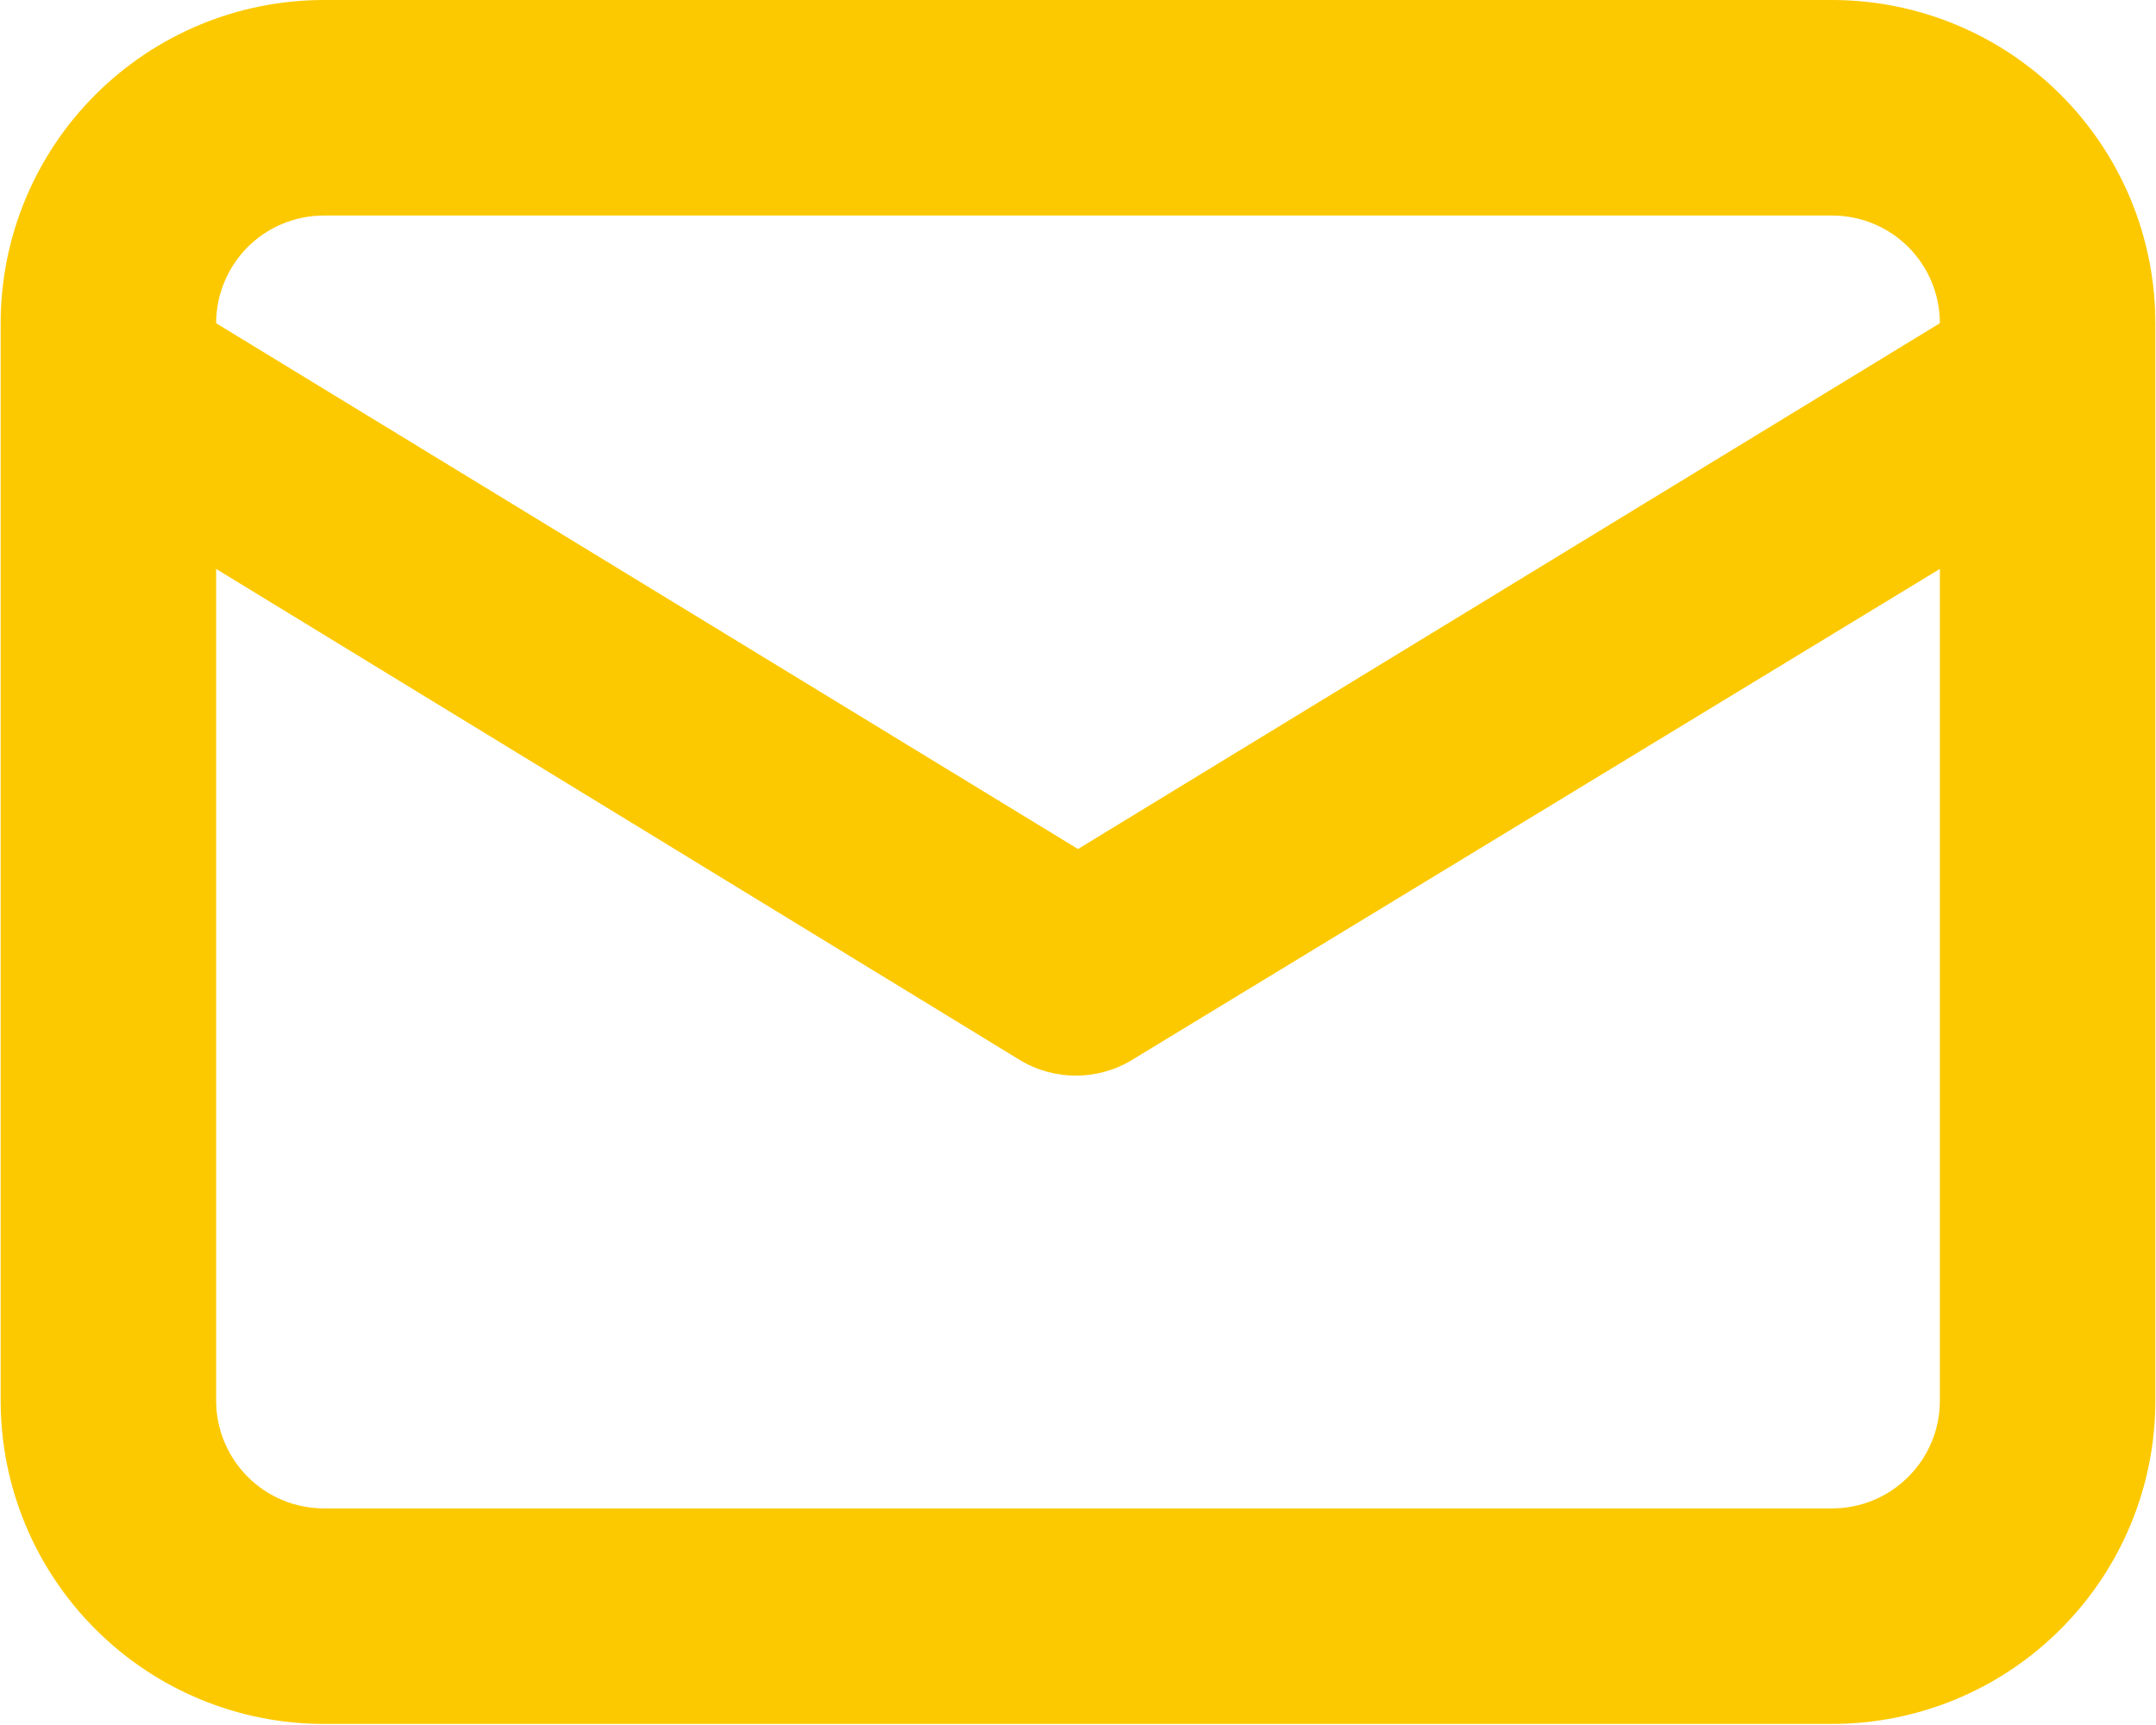 <?xml version="1.0" encoding="UTF-8"?> <svg xmlns="http://www.w3.org/2000/svg" viewBox="0 0 20.00 16.00" data-guides="{&quot;vertical&quot;:[],&quot;horizontal&quot;:[]}"><defs></defs><path fill="#fcc900" stroke="none" fill-opacity="1" stroke-width="1" stroke-opacity="1" id="tSvg10e96a201eb" title="Path 3" d="M16.995 0C12.332 0 7.668 0 3.005 0C2.209 0 1.447 0.316 0.885 0.878C0.322 1.44 0.006 2.203 0.006 2.998C0.006 6.329 0.006 9.66 0.006 12.992C0.006 13.787 0.322 14.549 0.885 15.111C1.447 15.674 2.209 15.99 3.005 15.99C7.668 15.99 12.332 15.99 16.995 15.99C17.791 15.99 18.553 15.674 19.115 15.111C19.678 14.549 19.994 13.787 19.994 12.992C19.994 9.66 19.994 6.329 19.994 2.998C19.994 2.203 19.678 1.44 19.115 0.878C18.553 0.316 17.791 0 16.995 0ZM3.005 1.999C7.668 1.999 12.332 1.999 16.995 1.999C17.261 1.999 17.515 2.104 17.702 2.291C17.89 2.479 17.995 2.733 17.995 2.998C15.33 4.624 12.665 6.249 10 7.875C7.335 6.249 4.67 4.624 2.005 2.998C2.005 2.733 2.111 2.479 2.298 2.291C2.485 2.104 2.74 1.999 3.005 1.999ZM17.995 12.992C17.995 13.257 17.89 13.511 17.702 13.698C17.515 13.886 17.261 13.991 16.995 13.991C12.332 13.991 7.668 13.991 3.005 13.991C2.74 13.991 2.485 13.886 2.298 13.698C2.111 13.511 2.005 13.257 2.005 12.992C2.005 10.42 2.005 7.848 2.005 5.277C4.497 6.799 6.989 8.321 9.48 9.844C9.632 9.931 9.805 9.977 9.98 9.977C10.155 9.977 10.328 9.931 10.48 9.844C12.985 8.321 15.49 6.799 17.995 5.277C17.995 7.848 17.995 10.42 17.995 12.992Z"></path></svg> 